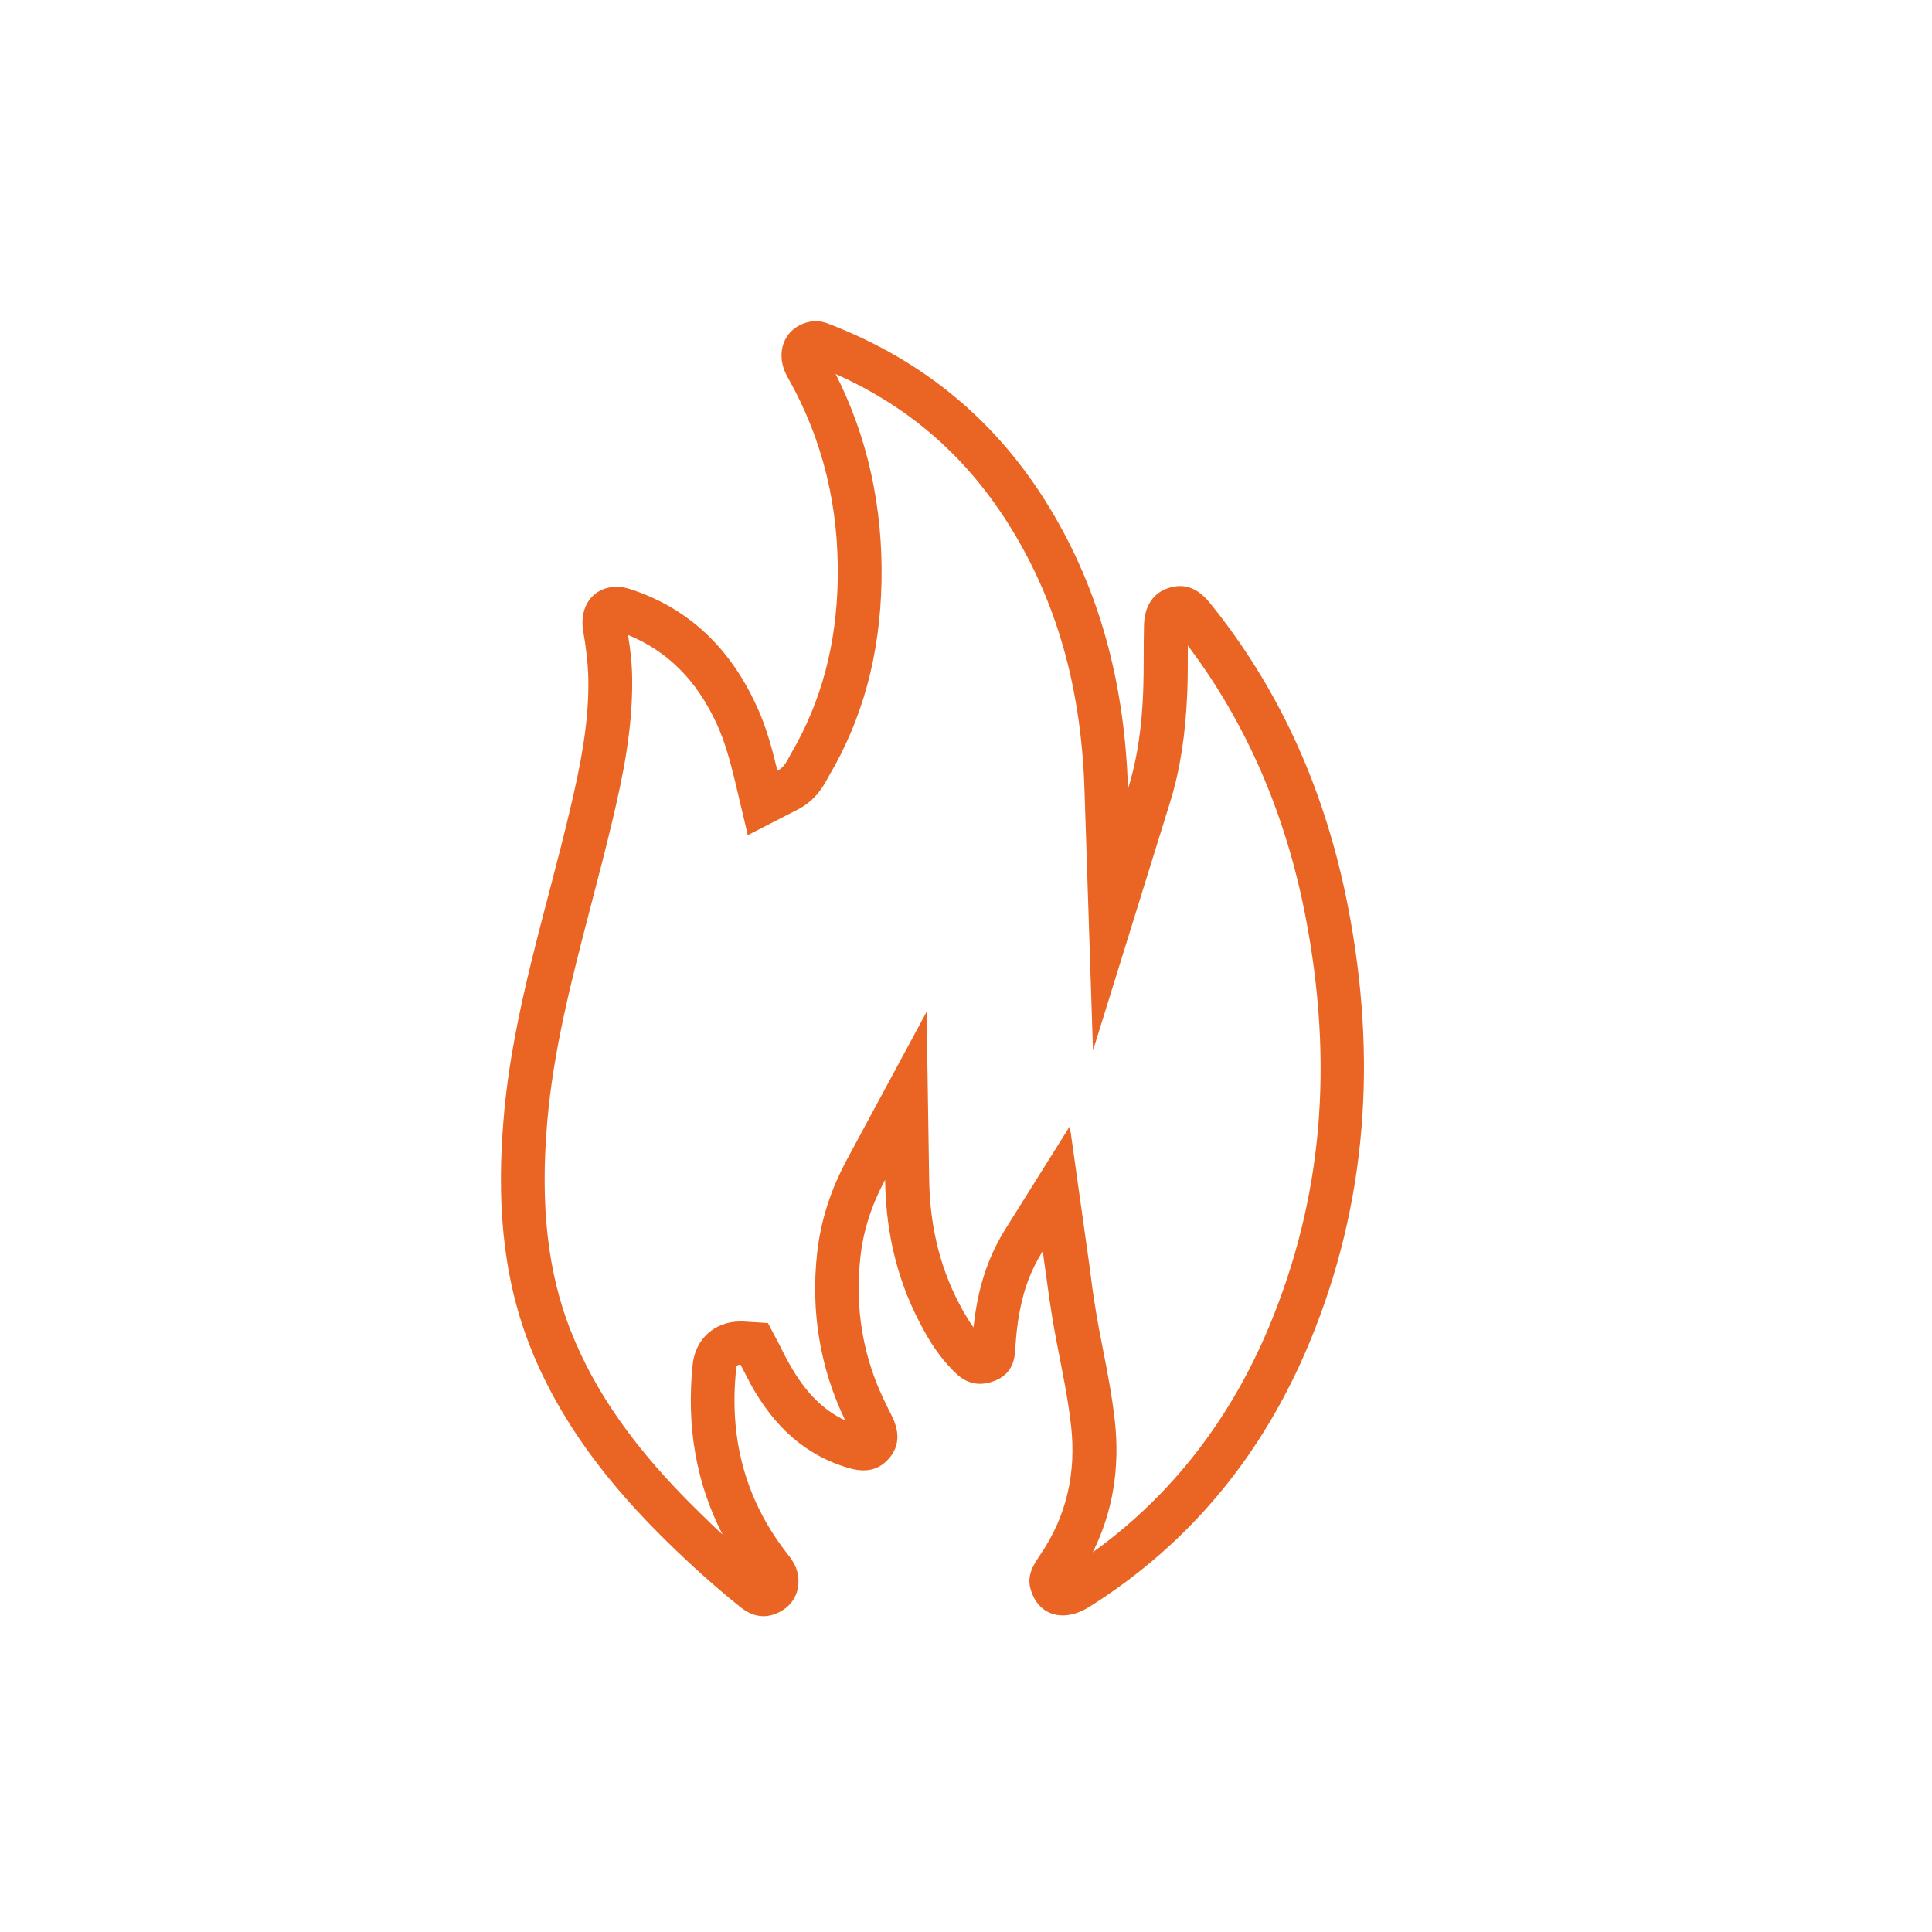 <?xml version="1.0" encoding="UTF-8"?><svg xmlns="http://www.w3.org/2000/svg" viewBox="0 0 75 75"><g id="a"/><g id="b"><path d="M32.42,14.51c3.04,1.35,5.35,3.44,7.06,6.38,1.64,2.82,2.5,6.02,2.62,9.78l.33,10.11,3-9.66c.38-1.24,.59-2.58,.66-4.23,.02-.5,.02-1,.02-1.5,0-.11,0-.22,0-.33,2.26,2.99,3.8,6.53,4.57,10.52,1.11,5.76,.65,10.96-1.41,15.91-1.52,3.64-3.82,6.59-6.85,8.77,.77-1.54,1.06-3.25,.86-5.09-.11-.97-.29-1.91-.47-2.82-.1-.51-.2-1.02-.28-1.53-.09-.53-.16-1.06-.23-1.63l-.12-.85-.65-4.62-2.48,3.96c-.63,1-1.01,2.07-1.2,3.38-.02,.15-.04,.31-.06,.47-.14-.19-.27-.41-.41-.65-.85-1.52-1.28-3.19-1.31-5.09l-.1-6.51-3.09,5.73c-.64,1.19-1.02,2.38-1.16,3.64-.25,2.29,.12,4.47,1.09,6.49-.88-.41-1.57-1.12-2.17-2.2-.09-.16-.18-.33-.26-.49l-.12-.24-.45-.85-.96-.06h-.12c-.98,0-1.74,.68-1.84,1.67-.25,2.41,.14,4.62,1.16,6.6-.31-.28-.62-.58-.93-.89-2.46-2.4-4.04-4.65-4.99-7.08-.87-2.25-1.16-4.8-.89-8.01,.24-2.84,.95-5.56,1.7-8.44,.29-1.11,.59-2.26,.86-3.41,.37-1.57,.76-3.41,.74-5.34,0-.62-.07-1.2-.16-1.75,1.52,.62,2.65,1.74,3.43,3.42,.33,.71,.54,1.5,.72,2.24l.5,2.11,1.93-.99c.71-.36,1.02-.94,1.17-1.22l.04-.07c1.32-2.24,1.99-4.71,2.05-7.54,.06-2.89-.53-5.61-1.78-8.08m-.77-2.05c-.05,0-.11,0-.17,.01-1.02,.16-1.48,1.19-.92,2.17,1.39,2.46,2,5.09,1.94,7.9-.05,2.4-.6,4.64-1.82,6.72-.13,.23-.23,.5-.52,.65-.22-.91-.45-1.76-.83-2.56-1-2.16-2.56-3.72-4.85-4.48-.2-.07-.39-.1-.57-.1-.87,0-1.46,.72-1.29,1.72,.11,.63,.19,1.27,.2,1.91,.02,1.68-.31,3.31-.69,4.93-.94,4.02-2.26,7.95-2.6,12.09-.25,2.99-.1,5.93,1,8.77,1.17,3,3.11,5.46,5.38,7.68,.9,.88,1.84,1.73,2.83,2.52,.28,.22,.57,.34,.88,.34,.23,0,.46-.07,.69-.2,.52-.3,.75-.84,.64-1.44-.06-.33-.25-.59-.45-.84-1.63-2.11-2.22-4.5-1.94-7.13,0-.08,.02-.15,.15-.15h.02c.13,.24,.26,.51,.4,.77,.87,1.57,2.07,2.75,3.84,3.25,.18,.05,.36,.08,.53,.08,.35,0,.68-.12,.96-.43,.38-.41,.44-.89,.26-1.4-.08-.24-.22-.47-.33-.71-.91-1.81-1.23-3.73-1.01-5.73,.11-1.01,.41-1.98,.96-3.01,.03,2.19,.53,4.11,1.53,5.89,.34,.62,.75,1.19,1.27,1.67,.27,.24,.57,.36,.88,.36,.19,0,.38-.04,.58-.12,.49-.19,.75-.58,.78-1.11,.03-.4,.06-.8,.12-1.2,.14-.93,.39-1.82,.96-2.72,.13,.91,.23,1.72,.36,2.52,.23,1.42,.58,2.83,.74,4.26,.2,1.8-.16,3.47-1.18,4.98-.27,.4-.54,.8-.4,1.33,.18,.68,.66,1.05,1.26,1.05,.32,0,.68-.11,1.04-.34,3.95-2.49,6.75-5.96,8.53-10.24,2.27-5.46,2.62-11.12,1.51-16.88-.84-4.36-2.55-8.35-5.36-11.83-.36-.45-.75-.67-1.17-.67-.15,0-.3,.03-.46,.08-.58,.19-.93,.7-.94,1.46-.02,.84,0,1.69-.03,2.53-.05,1.28-.2,2.55-.59,3.8-.12-3.75-.95-7.31-2.85-10.58-1.97-3.4-4.77-5.85-8.42-7.33-.28-.11-.56-.25-.88-.25h0Z" style="fill:#ea6423;"/></g></svg>